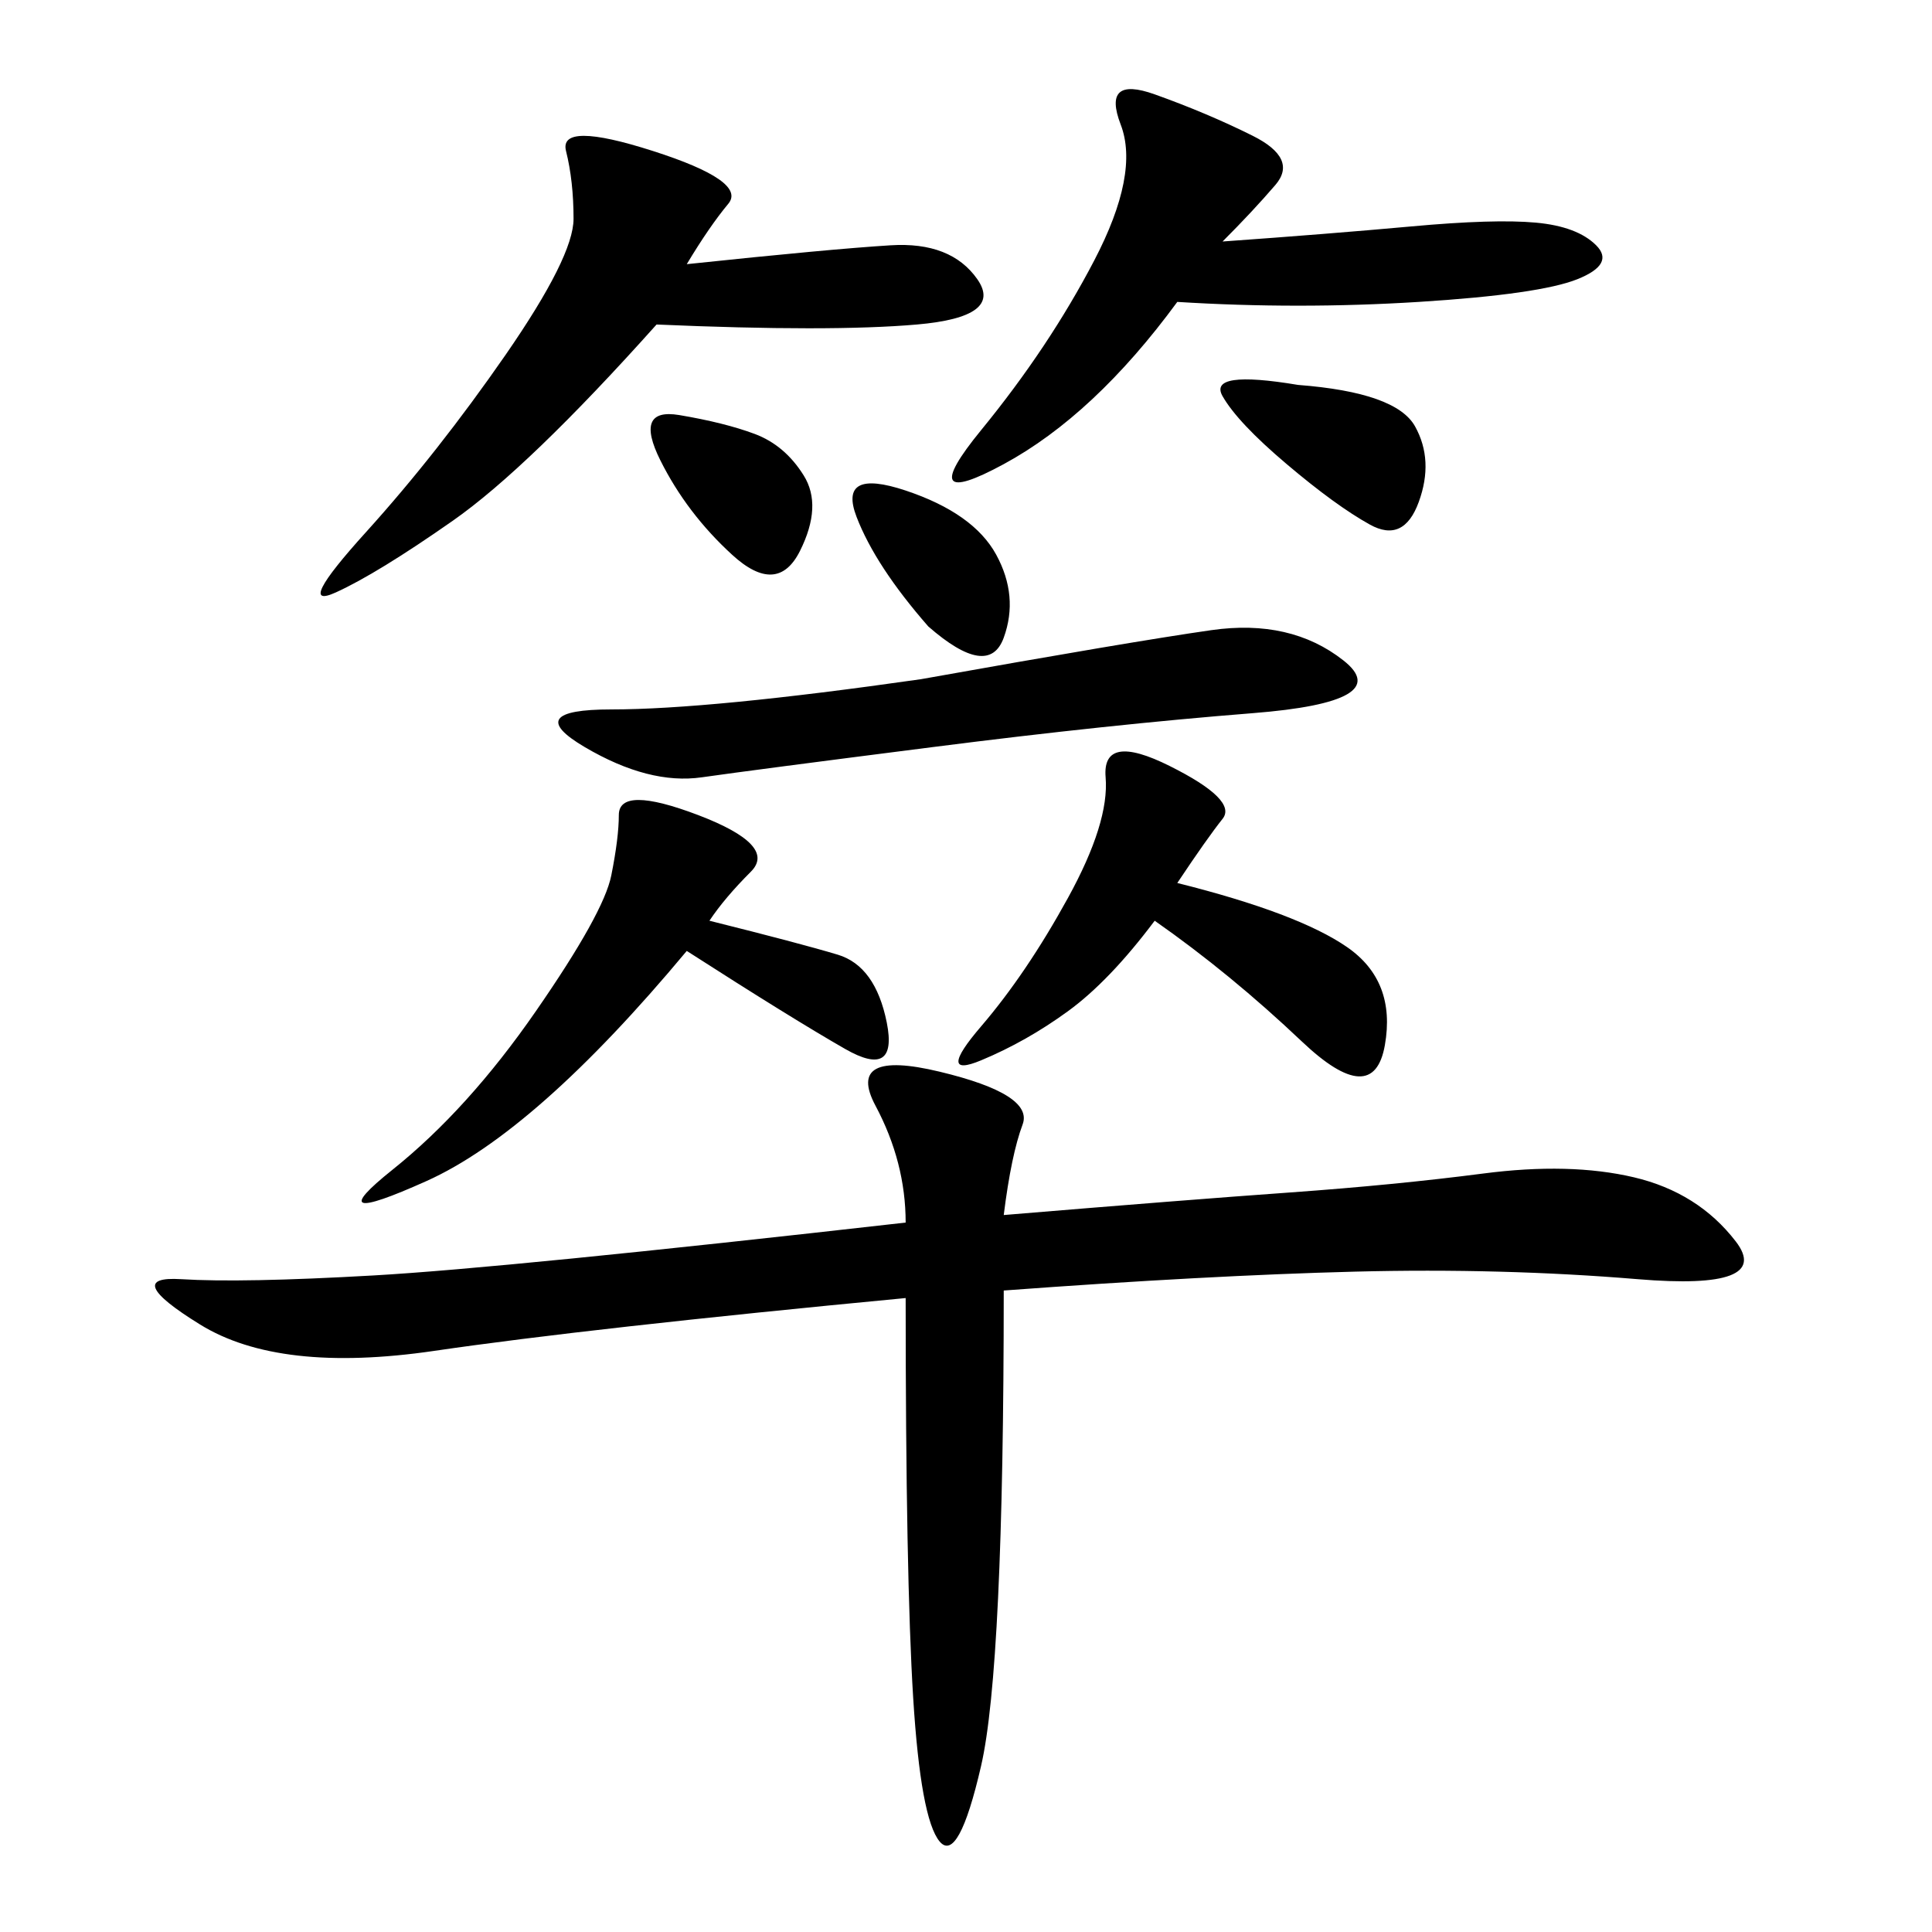 <svg xmlns="http://www.w3.org/2000/svg" xmlns:xlink="http://www.w3.org/1999/xlink" width="300" height="300"><path d="M155.86 188.67Q183.98 186.33 200.39 185.16Q216.80 183.98 230.27 182.23Q243.75 180.47 253.71 182.81Q263.67 185.16 269.53 192.77Q275.39 200.39 254.30 198.63Q233.20 196.88 210.35 197.46Q187.50 198.05 155.86 200.39L155.86 200.39Q155.86 258.98 152.34 274.22Q148.83 289.45 145.90 285.94Q142.97 282.42 141.80 263.67Q140.63 244.92 140.63 201.56L140.63 201.56Q91.41 206.25 67.38 209.77Q43.36 213.28 31.05 205.66Q18.75 198.05 28.13 198.63Q37.50 199.22 58.01 198.05Q78.52 196.88 140.63 189.84L140.63 189.84Q140.63 180.47 135.94 171.68Q131.25 162.89 145.90 166.41Q160.55 169.92 158.79 174.61Q157.03 179.30 155.86 188.67L155.86 188.67ZM106.64 41.02Q128.91 38.67 138.28 38.09Q147.66 37.50 151.76 43.36Q155.86 49.22 142.38 50.39Q128.91 51.56 101.95 50.39L101.95 50.39Q82.03 72.66 70.31 80.86Q58.59 89.06 52.15 91.99Q45.70 94.92 56.84 82.62Q67.97 70.31 78.52 55.08Q89.06 39.84 89.06 33.98L89.06 33.98Q89.06 28.13 87.89 23.44Q86.72 18.75 101.37 23.44Q116.02 28.13 113.09 31.64Q110.16 35.16 106.64 41.02L106.64 41.02ZM189.84 37.50Q206.25 36.33 219.14 35.16Q232.03 33.98 238.48 34.57Q244.92 35.16 247.85 38.09Q250.78 41.02 244.92 43.36Q239.06 45.70 220.31 46.88Q201.56 48.05 182.81 46.88L182.81 46.88Q169.92 64.45 155.86 72.07Q141.80 79.69 152.34 66.80Q162.89 53.91 169.92 40.43Q176.95 26.95 174.02 19.34Q171.09 11.72 179.30 14.65Q187.50 17.58 194.53 21.09Q201.56 24.61 198.05 28.71Q194.53 32.81 189.84 37.50L189.84 37.50ZM142.97 105.47Q175.78 99.61 188.09 97.85Q200.39 96.09 208.59 102.54Q216.80 108.98 194.53 110.74Q172.27 112.50 144.73 116.02Q117.19 119.53 108.98 120.70Q100.78 121.88 90.82 116.02Q80.86 110.16 94.92 110.16L94.92 110.16Q110.16 110.16 142.97 105.47L142.97 105.47ZM110.16 142.97Q124.22 146.48 130.08 148.24Q135.94 150 137.70 158.79Q139.45 167.58 131.25 162.89Q123.05 158.20 106.64 147.66L106.64 147.66Q83.20 175.78 66.21 183.40Q49.22 191.02 60.94 181.64Q72.66 172.27 83.20 157.03Q93.75 141.80 94.92 135.94Q96.09 130.08 96.09 126.56L96.09 126.56Q96.09 121.88 108.40 126.56Q120.70 131.25 116.60 135.35Q112.50 139.45 110.16 142.97L110.16 142.97ZM182.81 137.11Q201.56 141.80 209.18 147.07Q216.80 152.34 215.04 162.30Q213.28 172.27 202.15 161.72Q191.02 151.17 179.30 142.97L179.30 142.97Q172.27 152.34 165.82 157.03Q159.38 161.72 152.34 164.65Q145.31 167.58 152.34 159.38Q159.38 151.17 165.82 139.45Q172.27 127.73 171.68 120.70Q171.09 113.67 181.64 118.95Q192.19 124.22 189.84 127.15Q187.50 130.08 182.81 137.11L182.81 137.11ZM201.56 59.77Q216.80 60.94 219.73 66.21Q222.66 71.48 220.31 77.93Q217.97 84.38 212.70 81.45Q207.42 78.52 199.80 72.07Q192.19 65.63 189.84 61.52Q187.50 57.42 201.56 59.77L201.56 59.77ZM105.47 64.45Q112.50 65.63 117.19 67.38Q121.88 69.14 124.80 73.83Q127.73 78.52 124.22 85.55Q120.70 92.58 113.67 86.13Q106.64 79.69 102.54 71.48Q98.44 63.28 105.47 64.45L105.47 64.45ZM144.14 97.27Q135.94 87.89 133.01 80.27Q130.08 72.66 140.63 76.17Q151.17 79.69 154.69 86.13Q158.20 92.58 155.86 99.02Q153.52 105.47 144.14 97.27L144.14 97.27Z"/></svg>